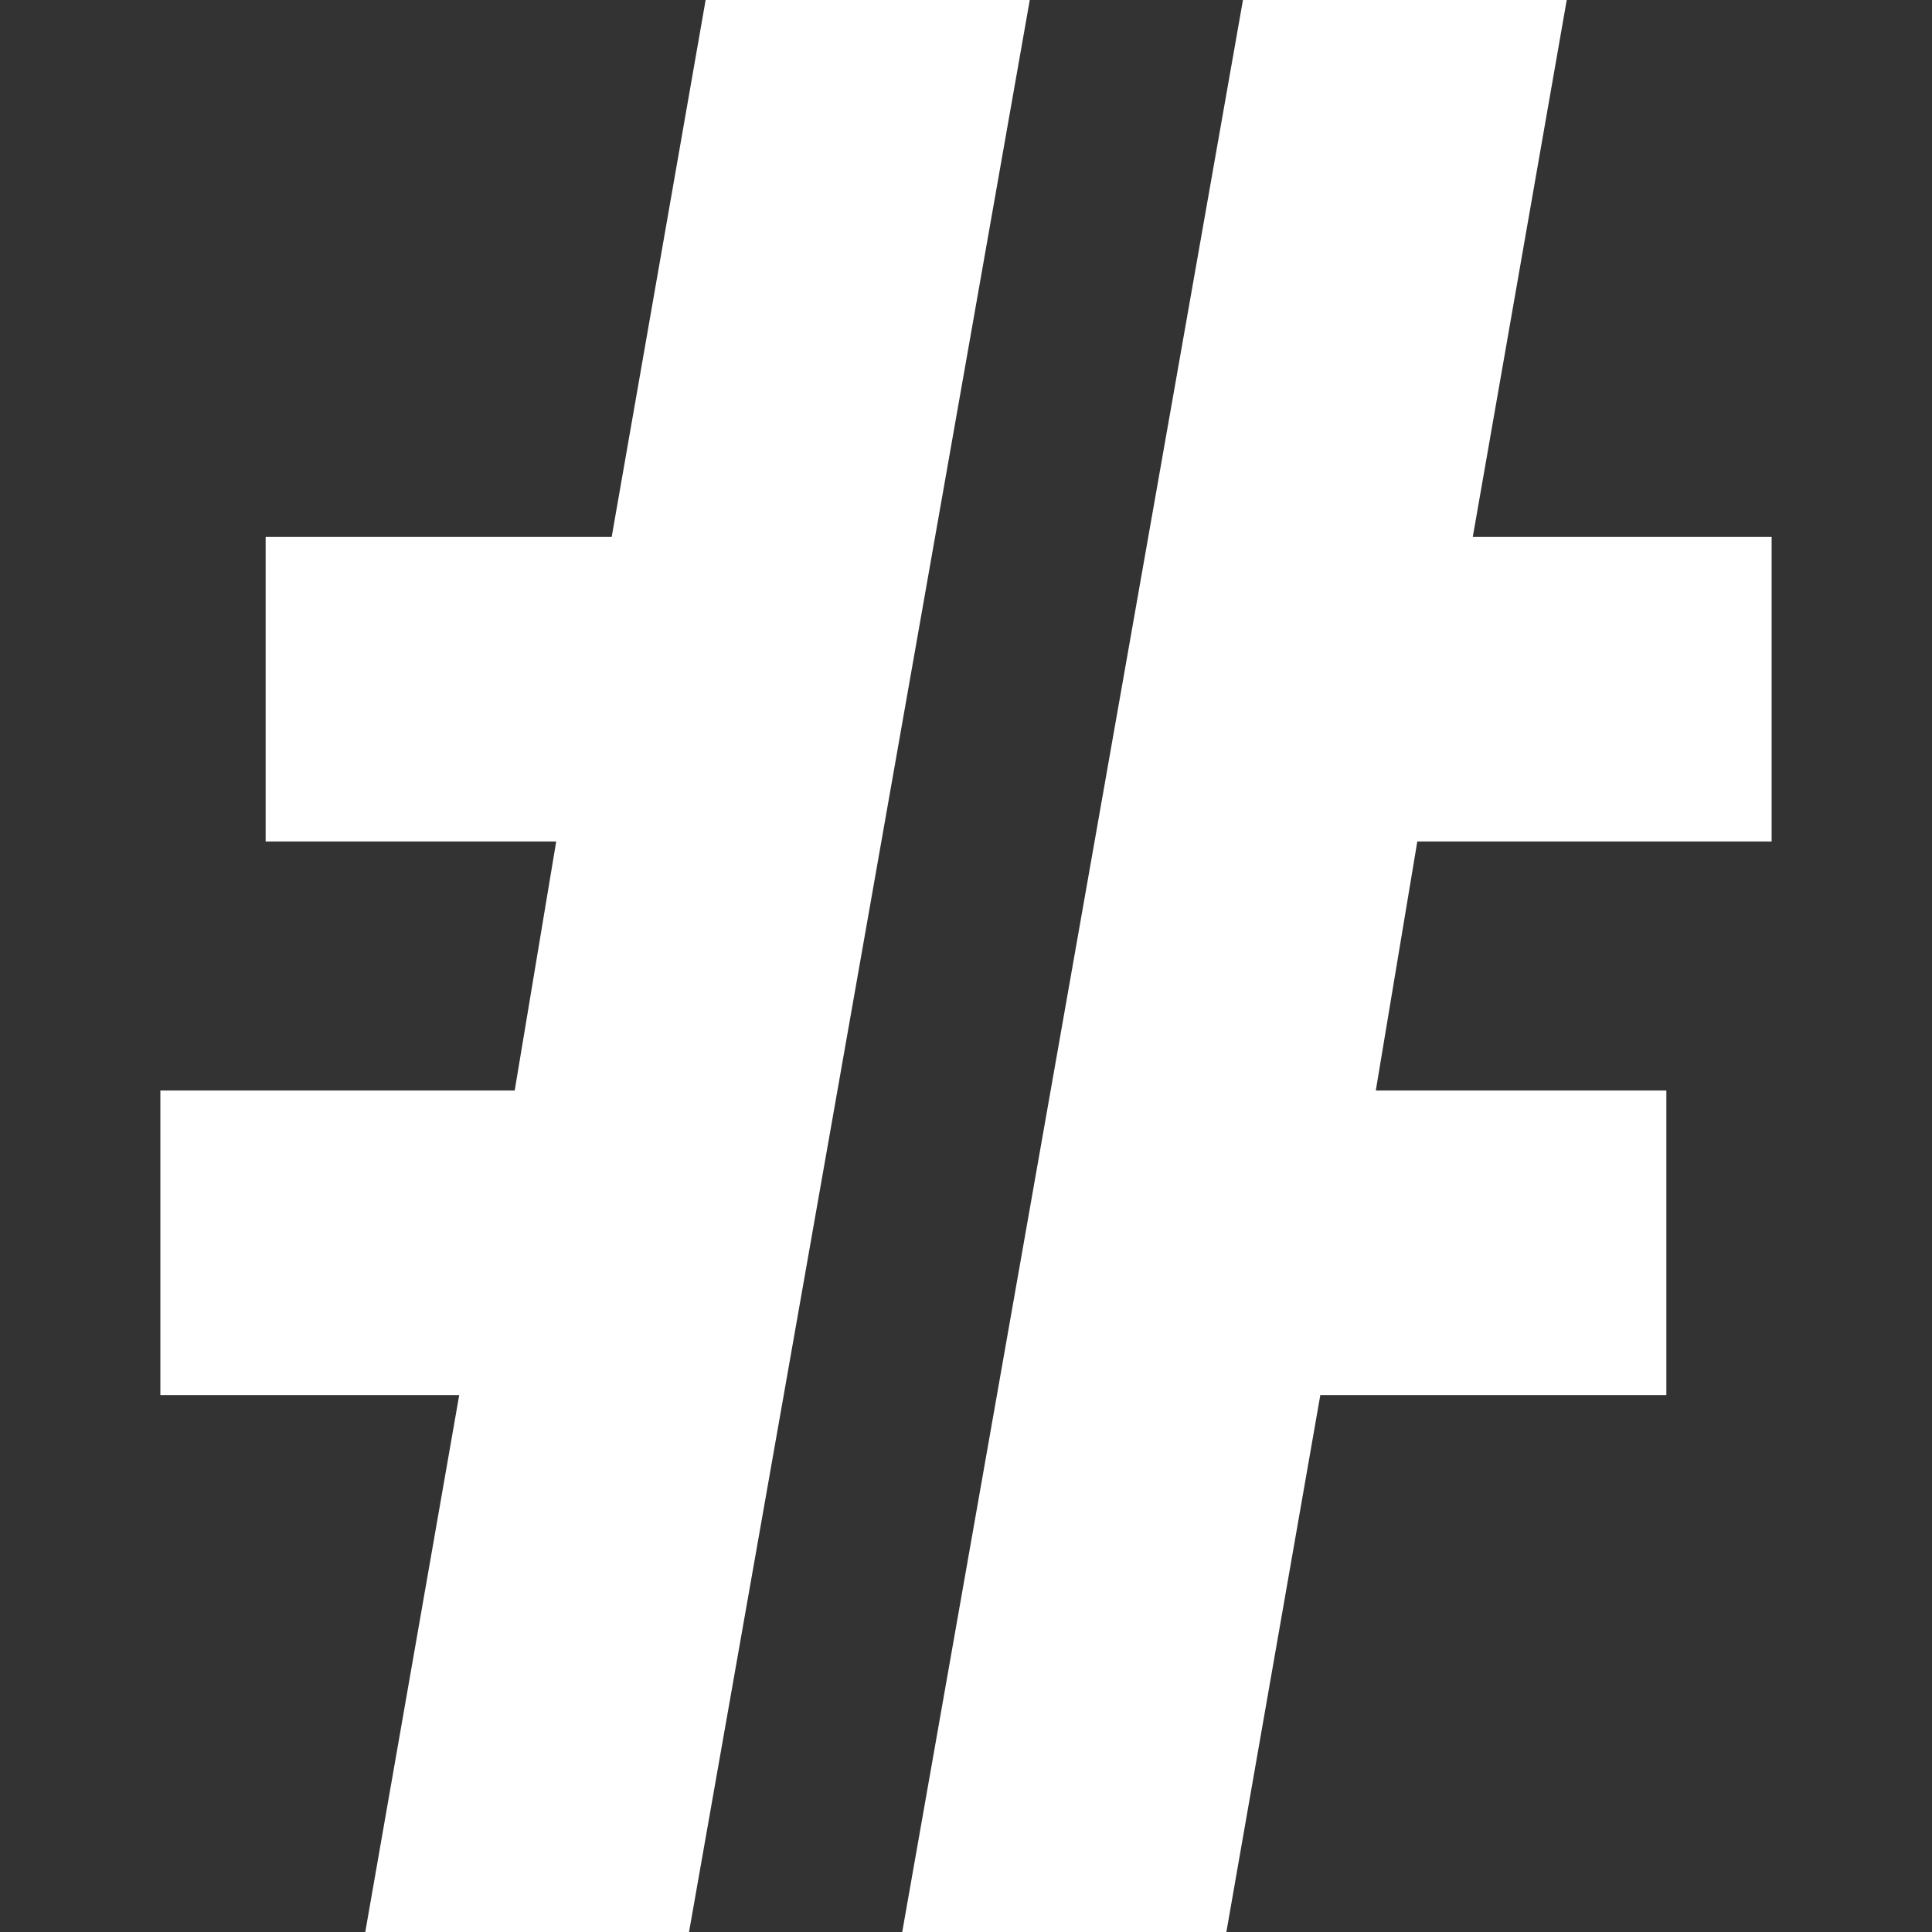 <?xml version="1.0" encoding="utf-8"?>
<!-- Generator: Adobe Illustrator 28.2.0, SVG Export Plug-In . SVG Version: 6.00 Build 0)  -->
<svg version="1.1"
	 id="svg92000" xmlns:sodipodi="http://sodipodi.sourceforge.net/DTD/sodipodi-0.dtd" xmlns:svg="http://www.w3.org/2000/svg" xmlns:inkscape="http://www.inkscape.org/namespaces/inkscape" inkscape:version="1.1 (c68e22c387, 2021-05-23)" sodipodi:docname="ergo-logo-dark.svg"
	 xmlns="http://www.w3.org/2000/svg" xmlns:xlink="http://www.w3.org/1999/xlink" x="0px" y="0px" viewBox="0 0 512 512"
	 style="enable-background:new 0 0 512 512;" xml:space="preserve">
<rect x="0" y="0" width="512" height="512" fill="#333333" stroke="none"/>
<style type="text/css">
	.st0{fill:#FFFFFF;}
</style>
<path id="path93221" class="st0" d="M96.8,512h85.8L272.9,0H187l-24.9,142.3H70.4V223h77l-11,66H42.5v80.7h79.2L96.8,512z
	 M239.1,512H325l24.9-142.3h91.7V289h-77l11-66h93.9v-80.7h-79.2L415.2,0h-85.8L239.1,512z"/>
</svg>
